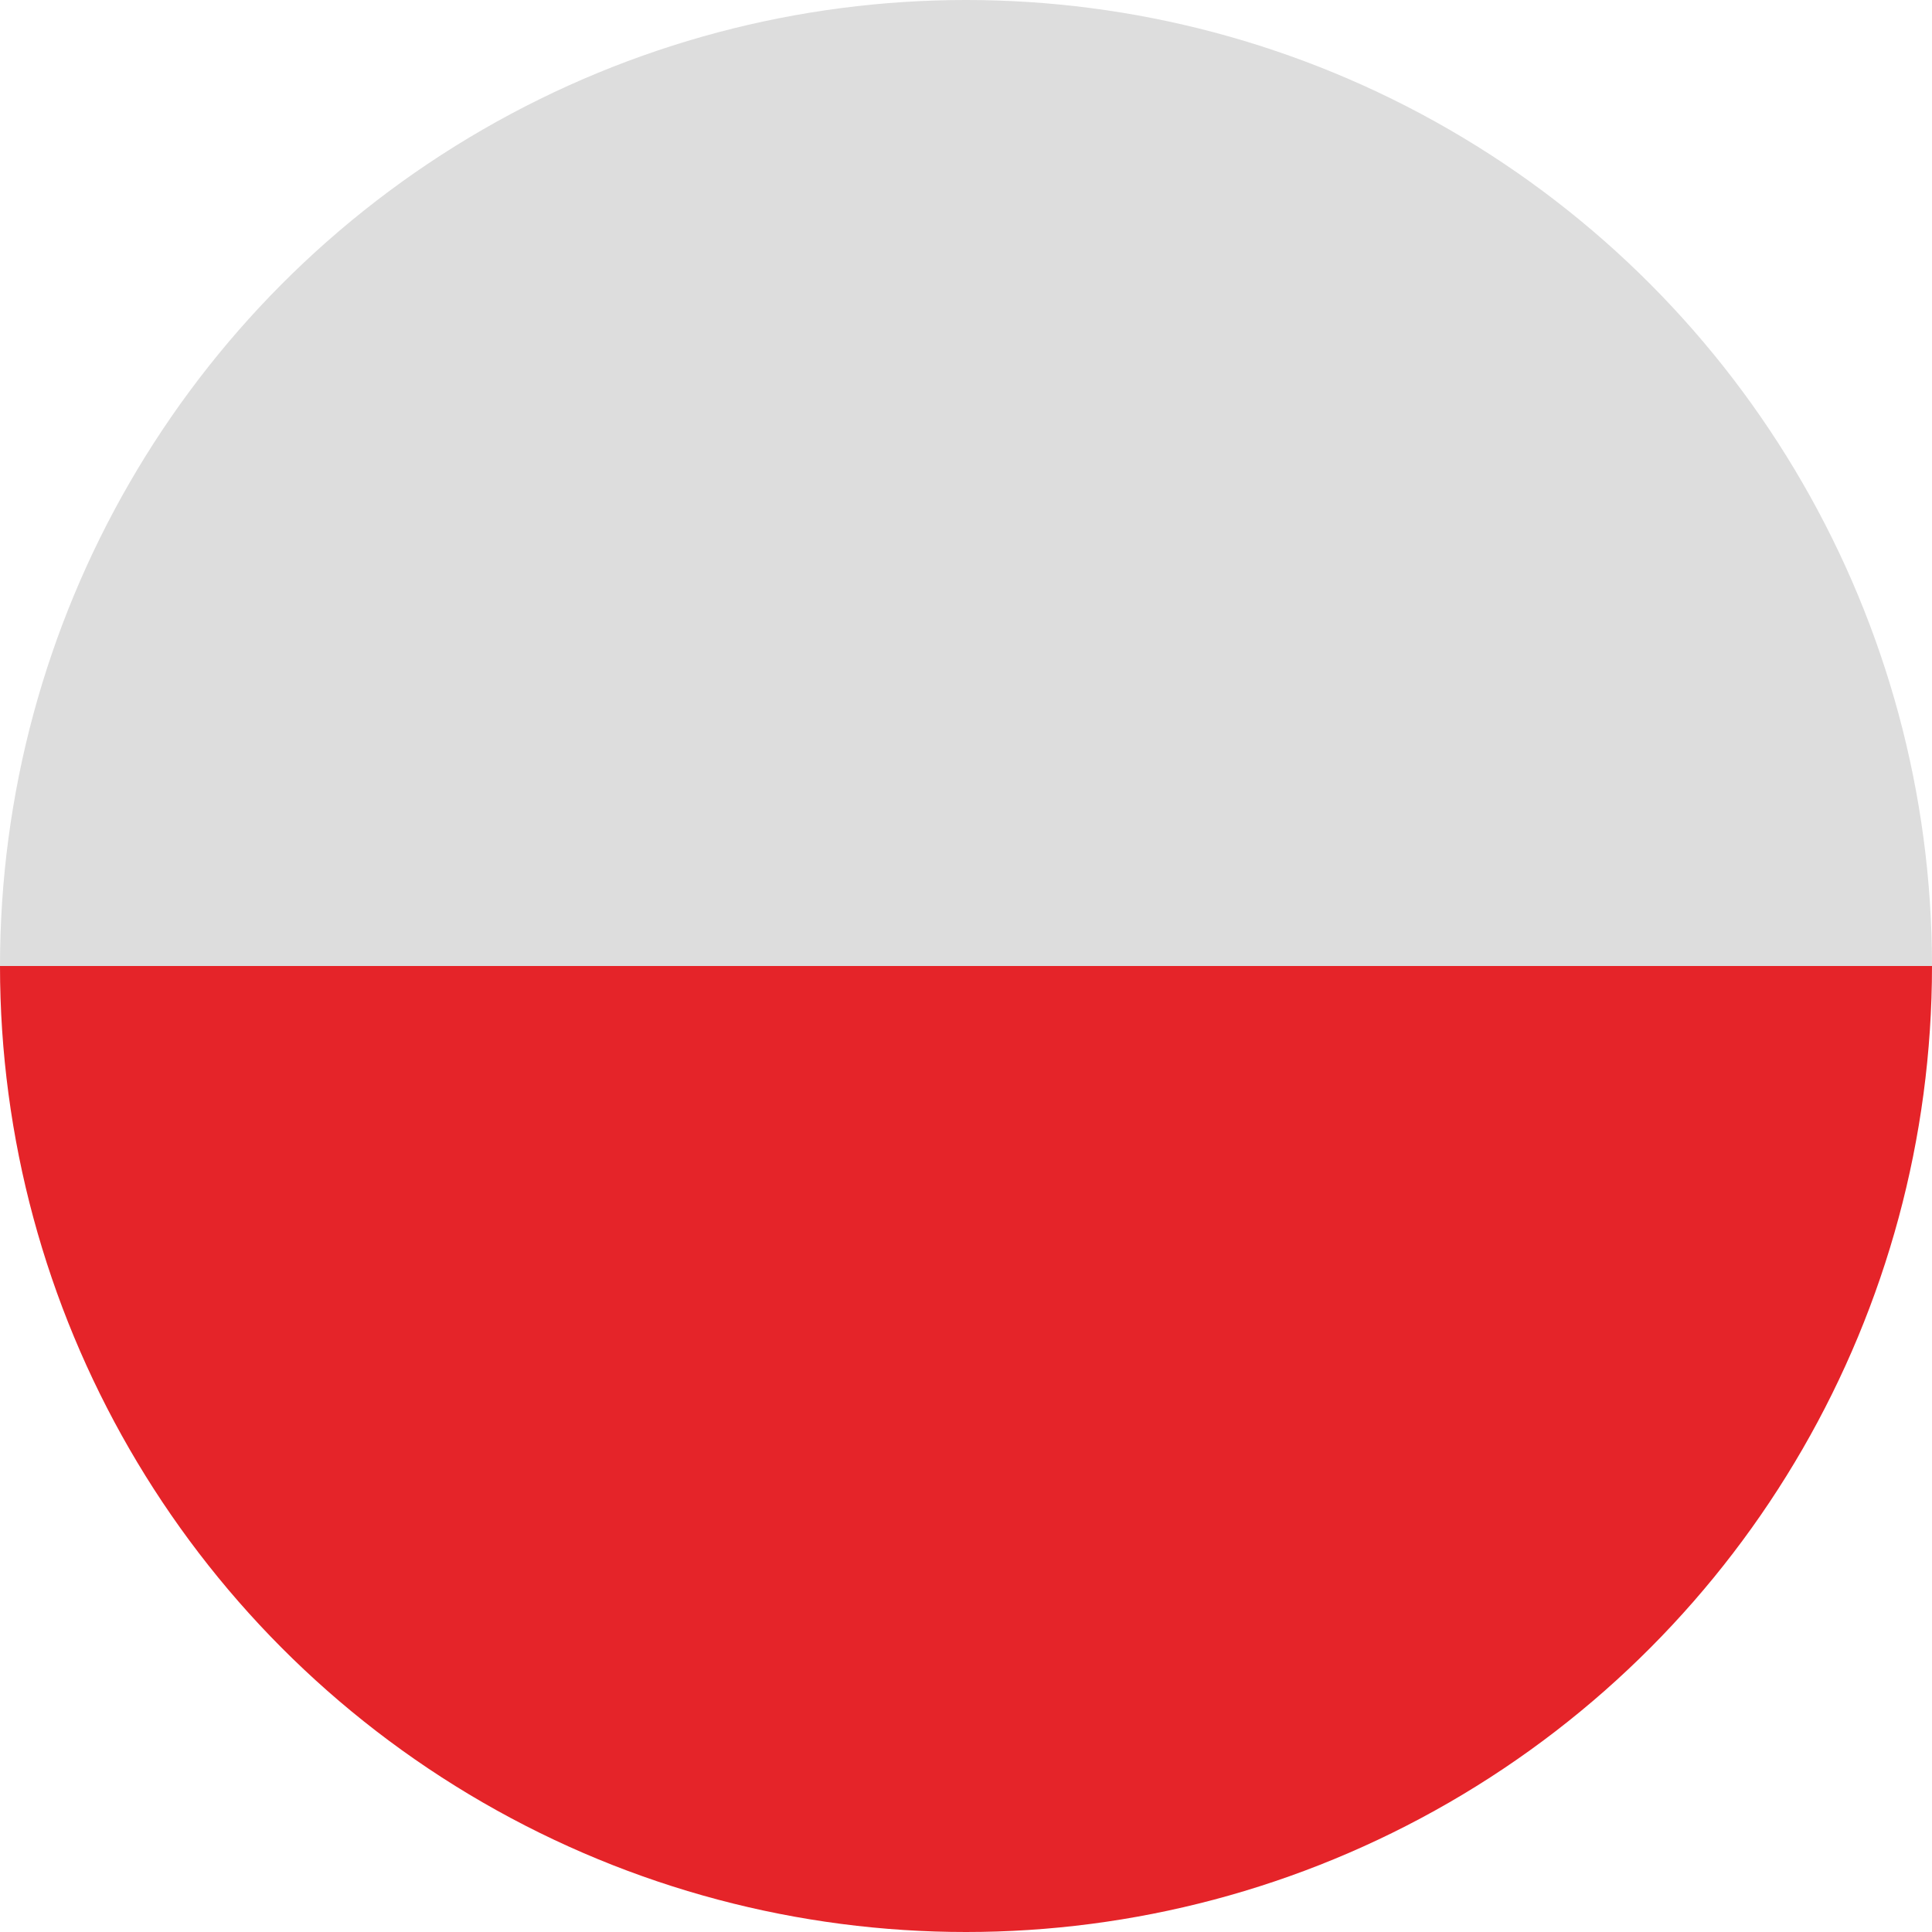 <?xml version="1.0" encoding="utf-8"?>
<!DOCTYPE svg PUBLIC "-//W3C//DTD SVG 1.1//EN" "http://www.w3.org/Graphics/SVG/1.1/DTD/svg11.dtd">
<svg version="1.1" id="Layer_2" xmlns="http://www.w3.org/2000/svg" xmlns:xlink="http://www.w3.org/1999/xlink" x="0px" y="0px"
	 width="34px" height="34px" viewBox="0 0 34 34" enable-background="new 0 0 34 34" xml:space="preserve">
<g>
	<clipPath id="mask_pl">
		<circle cx="17" cy="17" r="17"/>
	</clipPath>
	<rect clip-path="url(#mask_pl)" fill="#DDDDDD" width="34" height="17"/>
	<rect y="17" clip-path="url(#mask_pl)" fill="#E52429" width="34" height="17"/>
</g>
</svg>
